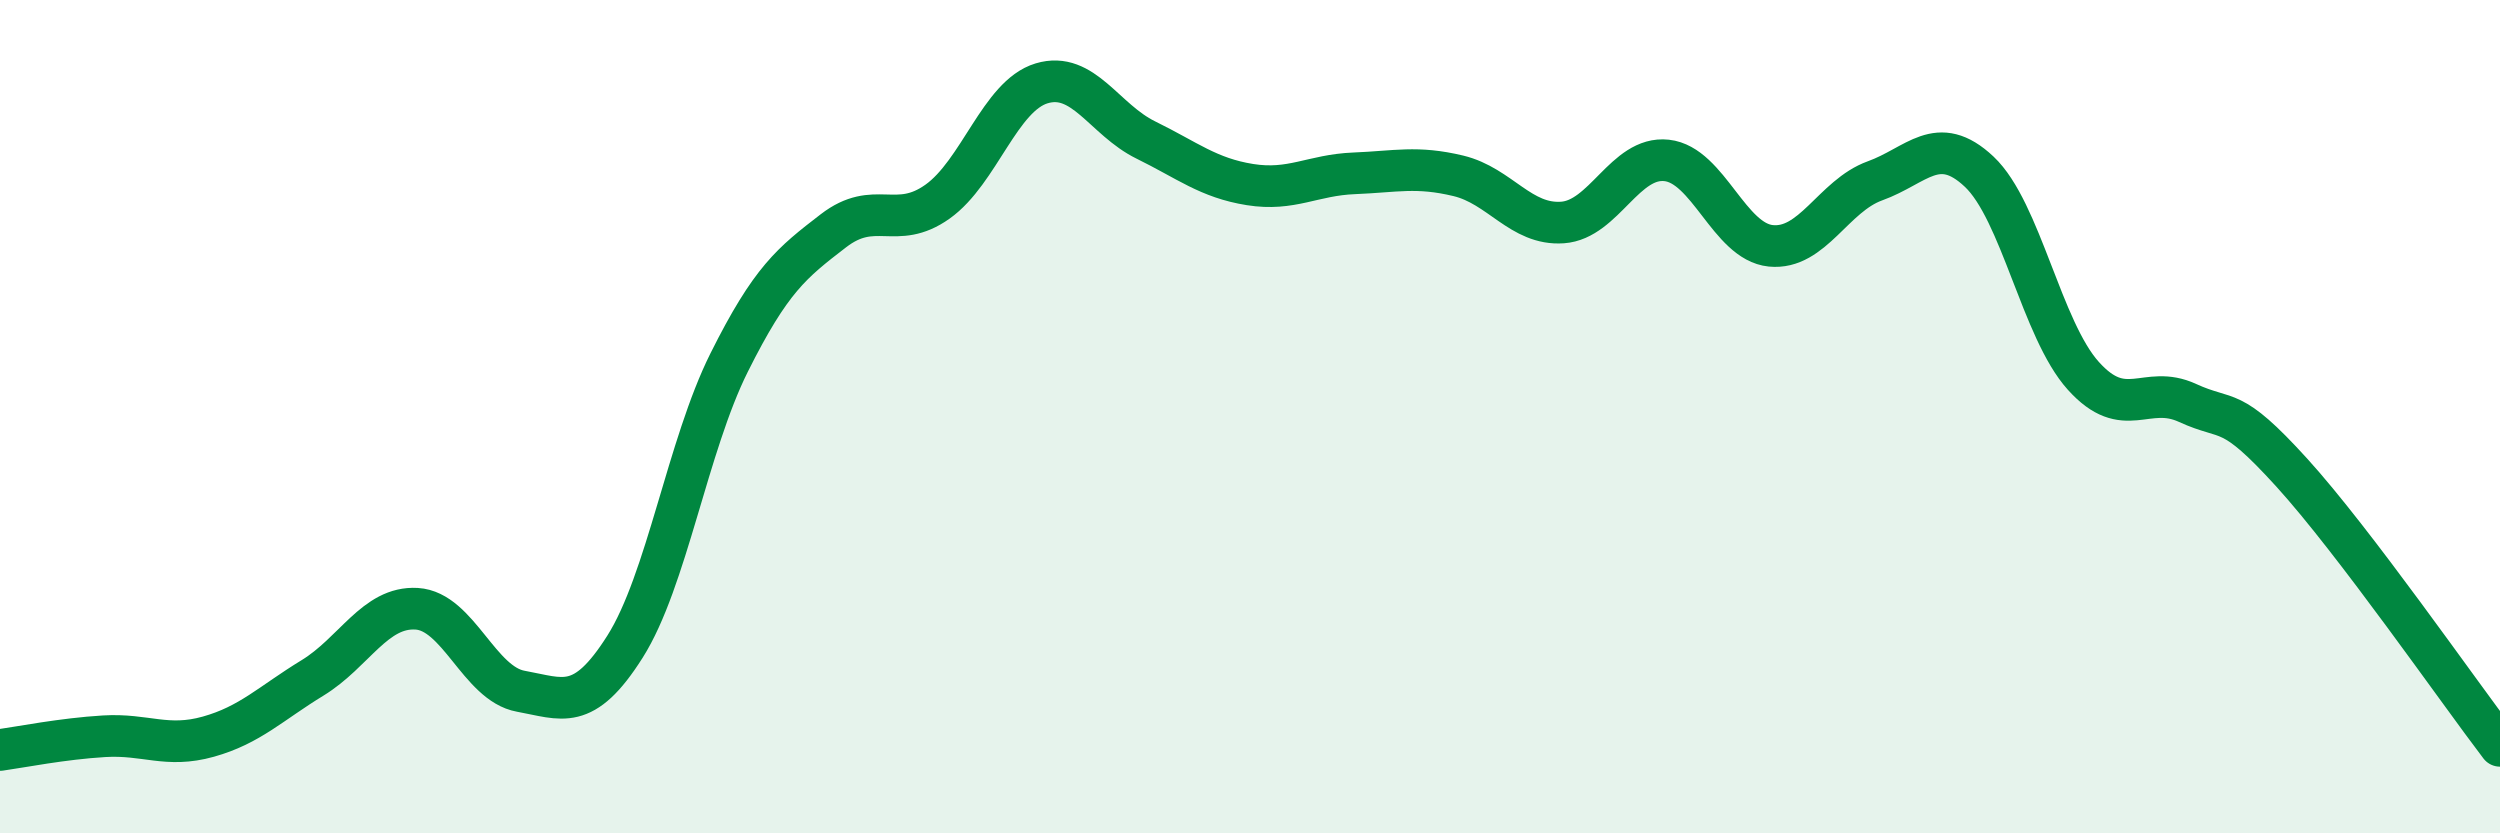 
    <svg width="60" height="20" viewBox="0 0 60 20" xmlns="http://www.w3.org/2000/svg">
      <path
        d="M 0,18 C 0.5,17.93 1.5,17.73 2.5,17.67 C 3.5,17.61 4,17.96 5,17.68 C 6,17.4 6.5,16.88 7.5,16.27 C 8.5,15.66 9,14.55 10,14.61 C 11,14.67 11.5,16.41 12.5,16.59 C 13.5,16.77 14,17.1 15,15.52 C 16,13.94 16.5,10.7 17.5,8.7 C 18.5,6.7 19,6.31 20,5.54 C 21,4.77 21.5,5.55 22.5,4.84 C 23.5,4.13 24,2.3 25,2 C 26,1.7 26.5,2.87 27.5,3.36 C 28.5,3.85 29,4.27 30,4.43 C 31,4.59 31.5,4.2 32.5,4.16 C 33.5,4.12 34,3.98 35,4.22 C 36,4.46 36.5,5.41 37.5,5.34 C 38.5,5.27 39,3.74 40,3.85 C 41,3.96 41.5,5.8 42.5,5.9 C 43.5,6 44,4.7 45,4.34 C 46,3.98 46.5,3.18 47.5,4.12 C 48.5,5.06 49,7.91 50,9.02 C 51,10.13 51.5,9.21 52.5,9.67 C 53.5,10.13 53.5,9.69 55,11.34 C 56.5,12.99 59,16.59 60,17.9L60 20L0 20Z"
        fill="#008740"
        opacity="0.1"
        stroke-linecap="round"
        stroke-linejoin="round"
      />
      <path
        d="M 0,18 C 0.5,17.93 1.5,17.73 2.5,17.67 C 3.5,17.61 4,17.96 5,17.68 C 6,17.4 6.5,16.88 7.5,16.27 C 8.5,15.66 9,14.55 10,14.61 C 11,14.67 11.5,16.41 12.5,16.59 C 13.5,16.77 14,17.1 15,15.52 C 16,13.94 16.5,10.7 17.5,8.7 C 18.5,6.7 19,6.31 20,5.54 C 21,4.77 21.5,5.55 22.5,4.84 C 23.5,4.13 24,2.3 25,2 C 26,1.7 26.5,2.87 27.5,3.36 C 28.5,3.85 29,4.27 30,4.43 C 31,4.59 31.5,4.2 32.5,4.16 C 33.5,4.12 34,3.98 35,4.22 C 36,4.46 36.5,5.41 37.5,5.34 C 38.5,5.27 39,3.74 40,3.85 C 41,3.96 41.5,5.8 42.5,5.9 C 43.5,6 44,4.7 45,4.34 C 46,3.98 46.5,3.18 47.5,4.12 C 48.5,5.06 49,7.91 50,9.02 C 51,10.13 51.5,9.21 52.5,9.67 C 53.5,10.13 53.5,9.69 55,11.34 C 56.5,12.99 59,16.59 60,17.9"
        stroke="#008740"
        stroke-width="1"
        fill="none"
        stroke-linecap="round"
        stroke-linejoin="round"
      />
    </svg>
  